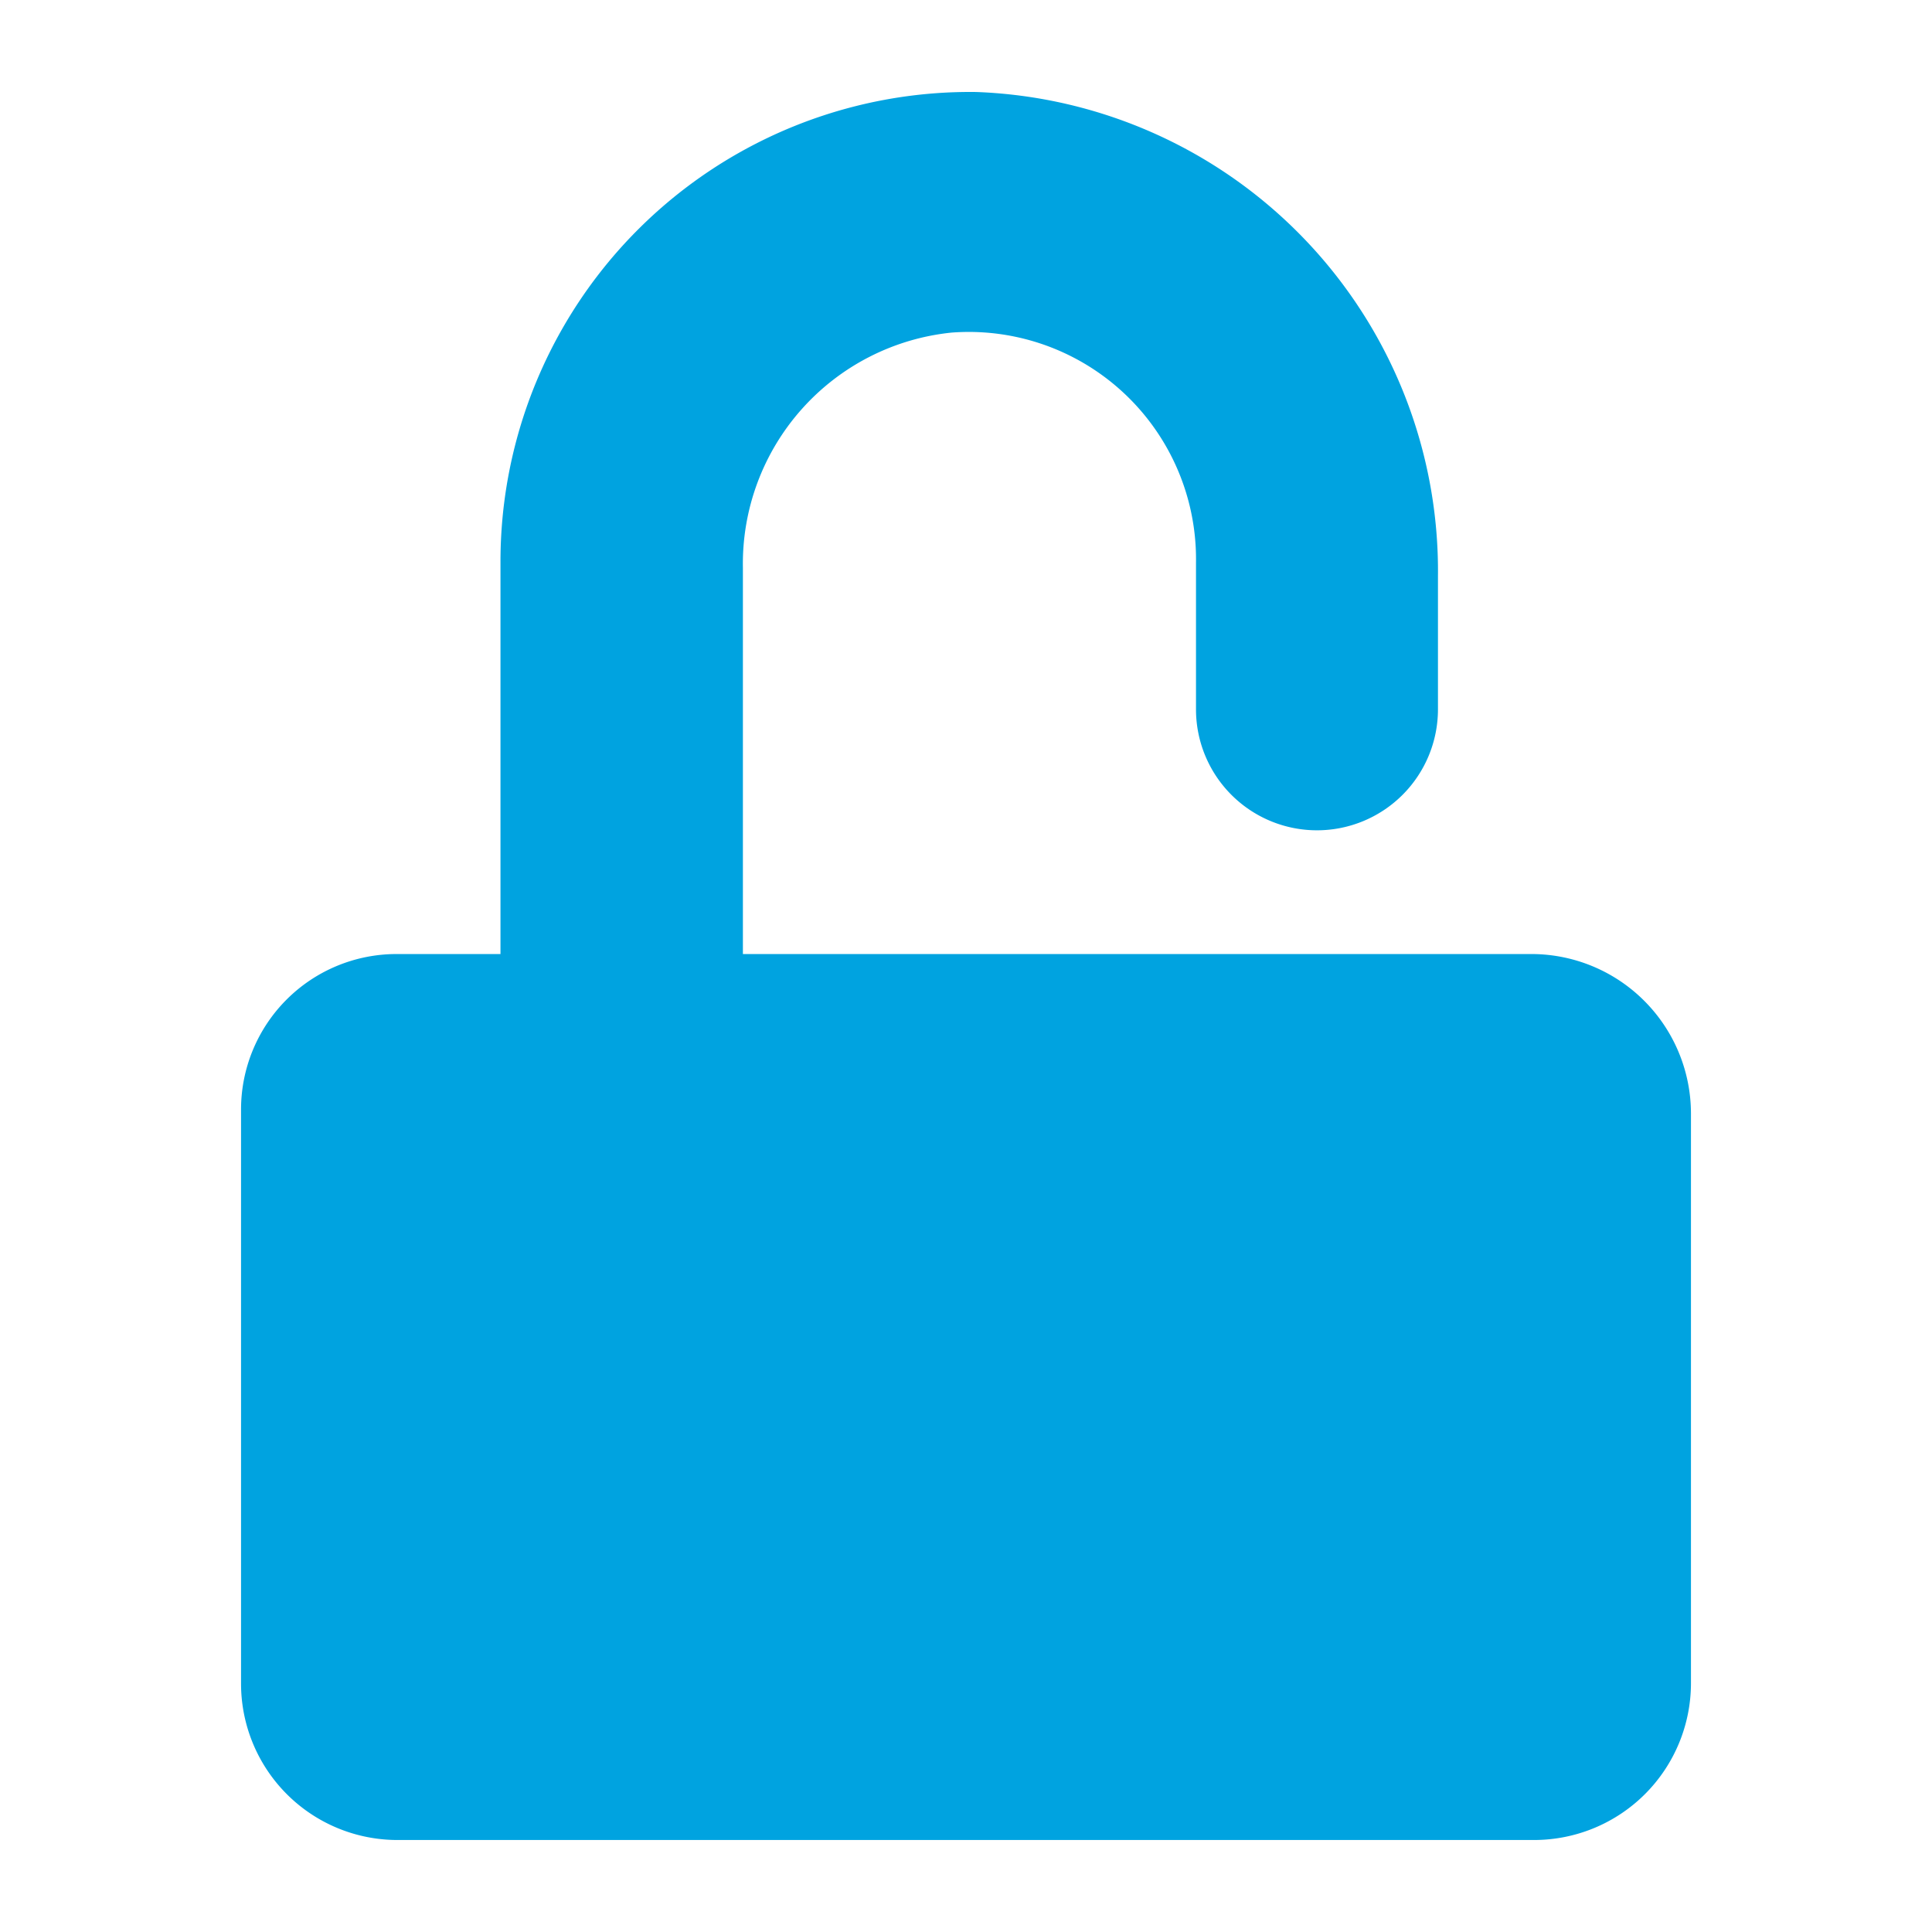 <svg id="Camada_1" data-name="Camada 1" xmlns="http://www.w3.org/2000/svg" width="42" height="42" viewBox="0 0 42 42"><title>digital channels</title><path d="M33.31,20.74H16.15v-8.4a5.05,5.05,0,0,1,4.54-5.11,4.94,4.94,0,0,1,5.31,5v3.19a2.63,2.63,0,0,0,2.63,2.63h0a2.63,2.63,0,0,0,2.63-2.63V12.53A10.42,10.42,0,0,0,21.22,2,10.21,10.21,0,0,0,10.88,12.23s0,8.51,0,8.51H8.62a3.38,3.38,0,0,0-3.38,3.38V36.6A3.4,3.4,0,0,0,8.64,40H33.35a3.41,3.41,0,0,0,3.41-3.41V24.2A3.47,3.47,0,0,0,33.31,20.74Z" fill="#00a3e0"/></svg>